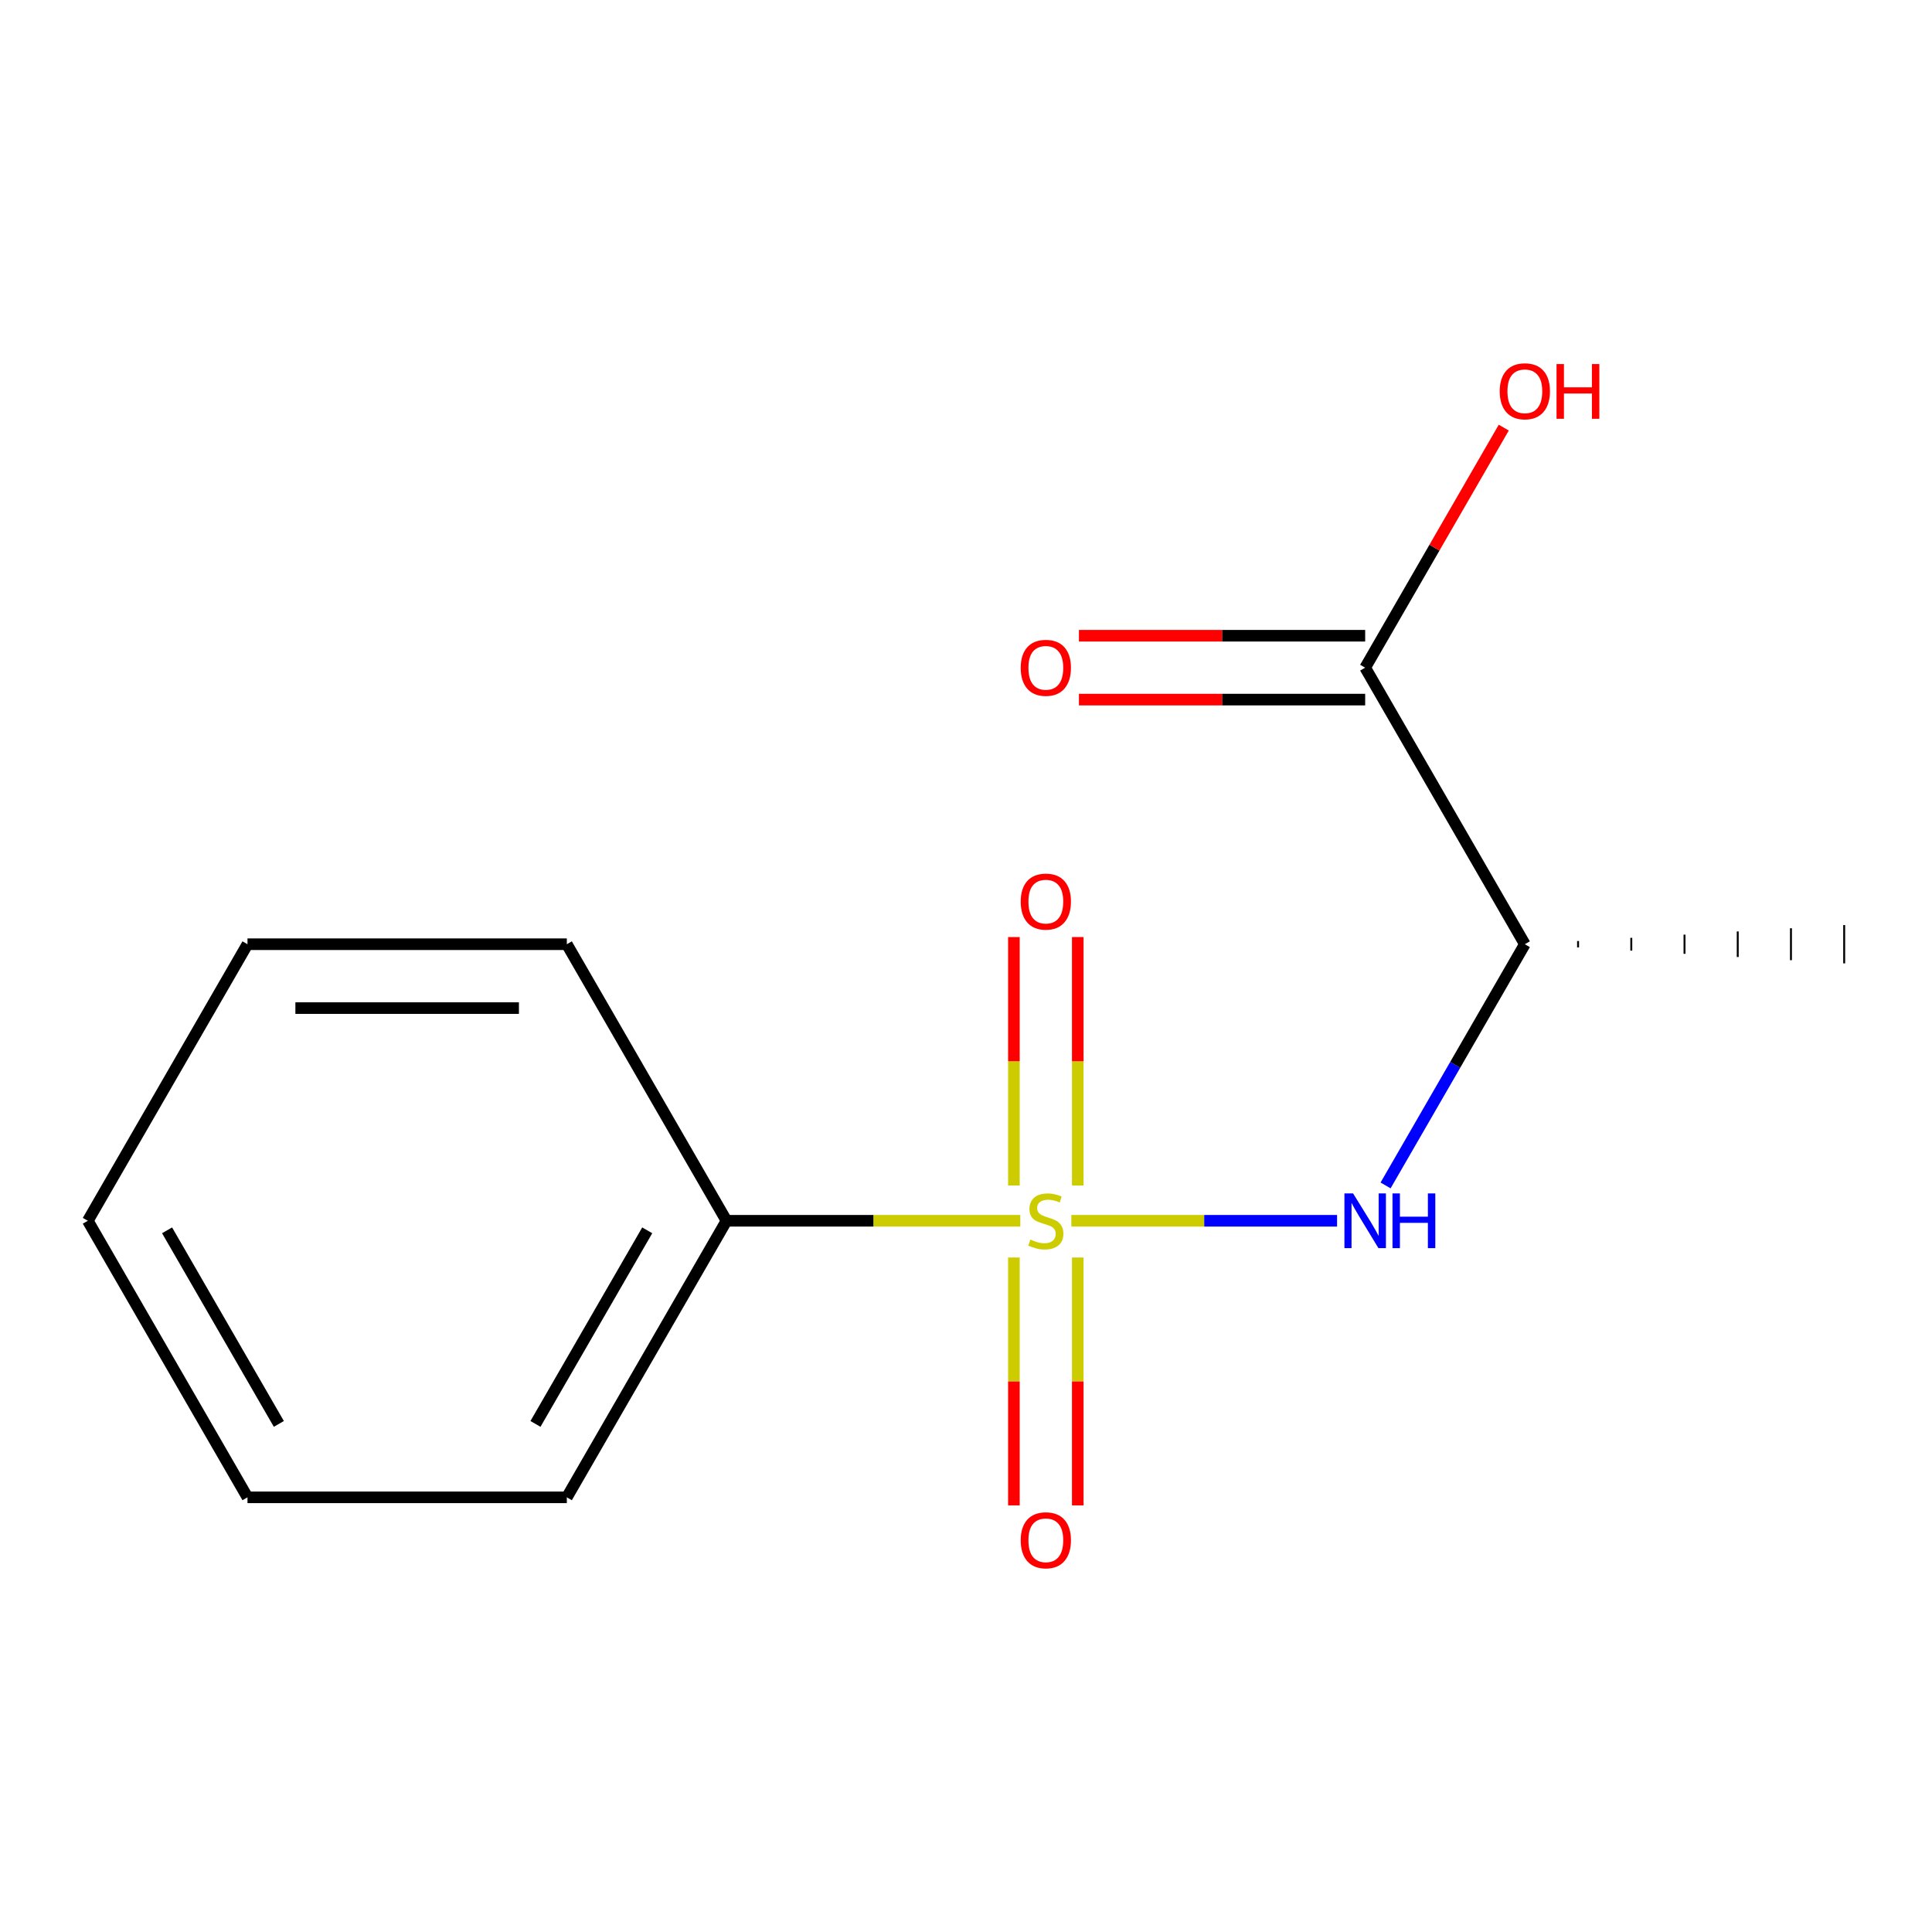 <?xml version='1.0' encoding='iso-8859-1'?>
<svg version='1.1' baseProfile='full'
              xmlns='http://www.w3.org/2000/svg'
                      xmlns:rdkit='http://www.rdkit.org/xml'
                      xmlns:xlink='http://www.w3.org/1999/xlink'
                  xml:space='preserve'
width='1000px' height='1000px' viewBox='0 0 1000 1000'>
<!-- END OF HEADER -->
<rect style='opacity:1.0;fill:#FFFFFF;stroke:none' width='1000' height='1000' x='0' y='0'> </rect>
<path class='bond-0' d='M 554.535,631.872 L 623.302,631.872' style='fill:none;fill-rule:evenodd;stroke:#CCCC00;stroke-width:6px;stroke-linecap:butt;stroke-linejoin:miter;stroke-opacity:1' />
<path class='bond-0' d='M 623.302,631.872 L 692.07,631.872' style='fill:none;fill-rule:evenodd;stroke:#0000FF;stroke-width:6px;stroke-linecap:butt;stroke-linejoin:miter;stroke-opacity:1' />
<path class='bond-3' d='M 524.793,650.885 L 524.793,715.035' style='fill:none;fill-rule:evenodd;stroke:#CCCC00;stroke-width:6px;stroke-linecap:butt;stroke-linejoin:miter;stroke-opacity:1' />
<path class='bond-3' d='M 524.793,715.035 L 524.793,779.185' style='fill:none;fill-rule:evenodd;stroke:#FF0000;stroke-width:6px;stroke-linecap:butt;stroke-linejoin:miter;stroke-opacity:1' />
<path class='bond-3' d='M 557.851,650.885 L 557.851,715.035' style='fill:none;fill-rule:evenodd;stroke:#CCCC00;stroke-width:6px;stroke-linecap:butt;stroke-linejoin:miter;stroke-opacity:1' />
<path class='bond-3' d='M 557.851,715.035 L 557.851,779.185' style='fill:none;fill-rule:evenodd;stroke:#FF0000;stroke-width:6px;stroke-linecap:butt;stroke-linejoin:miter;stroke-opacity:1' />
<path class='bond-4' d='M 557.851,613.62 L 557.851,549.32' style='fill:none;fill-rule:evenodd;stroke:#CCCC00;stroke-width:6px;stroke-linecap:butt;stroke-linejoin:miter;stroke-opacity:1' />
<path class='bond-4' d='M 557.851,549.32 L 557.851,485.019' style='fill:none;fill-rule:evenodd;stroke:#FF0000;stroke-width:6px;stroke-linecap:butt;stroke-linejoin:miter;stroke-opacity:1' />
<path class='bond-4' d='M 524.793,613.62 L 524.793,549.32' style='fill:none;fill-rule:evenodd;stroke:#CCCC00;stroke-width:6px;stroke-linecap:butt;stroke-linejoin:miter;stroke-opacity:1' />
<path class='bond-4' d='M 524.793,549.32 L 524.793,485.019' style='fill:none;fill-rule:evenodd;stroke:#FF0000;stroke-width:6px;stroke-linecap:butt;stroke-linejoin:miter;stroke-opacity:1' />
<path class='bond-5' d='M 528.11,631.872 L 452.072,631.872' style='fill:none;fill-rule:evenodd;stroke:#CCCC00;stroke-width:6px;stroke-linecap:butt;stroke-linejoin:miter;stroke-opacity:1' />
<path class='bond-5' d='M 452.072,631.872 L 376.033,631.872' style='fill:none;fill-rule:evenodd;stroke:#000000;stroke-width:6px;stroke-linecap:butt;stroke-linejoin:miter;stroke-opacity:1' />
<path class='bond-1' d='M 717.173,613.58 L 753.214,551.154' style='fill:none;fill-rule:evenodd;stroke:#0000FF;stroke-width:6px;stroke-linecap:butt;stroke-linejoin:miter;stroke-opacity:1' />
<path class='bond-1' d='M 753.214,551.154 L 789.256,488.728' style='fill:none;fill-rule:evenodd;stroke:#000000;stroke-width:6px;stroke-linecap:butt;stroke-linejoin:miter;stroke-opacity:1' />
<path class='bond-2' d='M 789.256,488.728 L 706.612,345.583' style='fill:none;fill-rule:evenodd;stroke:#000000;stroke-width:6px;stroke-linecap:butt;stroke-linejoin:miter;stroke-opacity:1' />
<path class='bond-8' d='M 816.804,490.381 L 816.804,487.075' style='fill:none;fill-rule:evenodd;stroke:#000000;stroke-width:1.0px;stroke-linecap:butt;stroke-linejoin:miter;stroke-opacity:1' />
<path class='bond-8' d='M 844.353,492.034 L 844.353,485.422' style='fill:none;fill-rule:evenodd;stroke:#000000;stroke-width:1.0px;stroke-linecap:butt;stroke-linejoin:miter;stroke-opacity:1' />
<path class='bond-8' d='M 871.901,493.686 L 871.901,483.769' style='fill:none;fill-rule:evenodd;stroke:#000000;stroke-width:1.0px;stroke-linecap:butt;stroke-linejoin:miter;stroke-opacity:1' />
<path class='bond-8' d='M 899.449,495.339 L 899.449,482.116' style='fill:none;fill-rule:evenodd;stroke:#000000;stroke-width:1.0px;stroke-linecap:butt;stroke-linejoin:miter;stroke-opacity:1' />
<path class='bond-8' d='M 926.997,496.992 L 926.997,480.463' style='fill:none;fill-rule:evenodd;stroke:#000000;stroke-width:1.0px;stroke-linecap:butt;stroke-linejoin:miter;stroke-opacity:1' />
<path class='bond-8' d='M 954.545,498.645 L 954.545,478.81' style='fill:none;fill-rule:evenodd;stroke:#000000;stroke-width:1.0px;stroke-linecap:butt;stroke-linejoin:miter;stroke-opacity:1' />
<path class='bond-6' d='M 706.612,329.054 L 632.533,329.054' style='fill:none;fill-rule:evenodd;stroke:#000000;stroke-width:6px;stroke-linecap:butt;stroke-linejoin:miter;stroke-opacity:1' />
<path class='bond-6' d='M 632.533,329.054 L 558.455,329.054' style='fill:none;fill-rule:evenodd;stroke:#FF0000;stroke-width:6px;stroke-linecap:butt;stroke-linejoin:miter;stroke-opacity:1' />
<path class='bond-6' d='M 706.612,362.112 L 632.533,362.112' style='fill:none;fill-rule:evenodd;stroke:#000000;stroke-width:6px;stroke-linecap:butt;stroke-linejoin:miter;stroke-opacity:1' />
<path class='bond-6' d='M 632.533,362.112 L 558.455,362.112' style='fill:none;fill-rule:evenodd;stroke:#FF0000;stroke-width:6px;stroke-linecap:butt;stroke-linejoin:miter;stroke-opacity:1' />
<path class='bond-7' d='M 706.612,345.583 L 742.48,283.457' style='fill:none;fill-rule:evenodd;stroke:#000000;stroke-width:6px;stroke-linecap:butt;stroke-linejoin:miter;stroke-opacity:1' />
<path class='bond-7' d='M 742.48,283.457 L 778.349,221.331' style='fill:none;fill-rule:evenodd;stroke:#FF0000;stroke-width:6px;stroke-linecap:butt;stroke-linejoin:miter;stroke-opacity:1' />
<path class='bond-9' d='M 376.033,631.872 L 293.388,775.017' style='fill:none;fill-rule:evenodd;stroke:#000000;stroke-width:6px;stroke-linecap:butt;stroke-linejoin:miter;stroke-opacity:1' />
<path class='bond-9' d='M 335.007,636.815 L 277.156,737.016' style='fill:none;fill-rule:evenodd;stroke:#000000;stroke-width:6px;stroke-linecap:butt;stroke-linejoin:miter;stroke-opacity:1' />
<path class='bond-10' d='M 376.033,631.872 L 293.388,488.728' style='fill:none;fill-rule:evenodd;stroke:#000000;stroke-width:6px;stroke-linecap:butt;stroke-linejoin:miter;stroke-opacity:1' />
<path class='bond-12' d='M 293.388,775.017 L 128.099,775.017' style='fill:none;fill-rule:evenodd;stroke:#000000;stroke-width:6px;stroke-linecap:butt;stroke-linejoin:miter;stroke-opacity:1' />
<path class='bond-11' d='M 293.388,488.728 L 128.099,488.728' style='fill:none;fill-rule:evenodd;stroke:#000000;stroke-width:6px;stroke-linecap:butt;stroke-linejoin:miter;stroke-opacity:1' />
<path class='bond-11' d='M 268.595,521.786 L 152.893,521.786' style='fill:none;fill-rule:evenodd;stroke:#000000;stroke-width:6px;stroke-linecap:butt;stroke-linejoin:miter;stroke-opacity:1' />
<path class='bond-13' d='M 128.099,488.728 L 45.455,631.872' style='fill:none;fill-rule:evenodd;stroke:#000000;stroke-width:6px;stroke-linecap:butt;stroke-linejoin:miter;stroke-opacity:1' />
<path class='bond-14' d='M 128.099,775.017 L 45.455,631.872' style='fill:none;fill-rule:evenodd;stroke:#000000;stroke-width:6px;stroke-linecap:butt;stroke-linejoin:miter;stroke-opacity:1' />
<path class='bond-14' d='M 144.331,737.016 L 86.48,636.815' style='fill:none;fill-rule:evenodd;stroke:#000000;stroke-width:6px;stroke-linecap:butt;stroke-linejoin:miter;stroke-opacity:1' />
<path  class='atom-0' d='M 533.322 641.592
Q 533.642 641.712, 534.962 642.272
Q 536.282 642.832, 537.722 643.192
Q 539.202 643.512, 540.642 643.512
Q 543.322 643.512, 544.882 642.232
Q 546.442 640.912, 546.442 638.632
Q 546.442 637.072, 545.642 636.112
Q 544.882 635.152, 543.682 634.632
Q 542.482 634.112, 540.482 633.512
Q 537.962 632.752, 536.442 632.032
Q 534.962 631.312, 533.882 629.792
Q 532.842 628.272, 532.842 625.712
Q 532.842 622.152, 535.242 619.952
Q 537.682 617.752, 542.482 617.752
Q 545.762 617.752, 549.482 619.312
L 548.562 622.392
Q 545.162 620.992, 542.602 620.992
Q 539.842 620.992, 538.322 622.152
Q 536.802 623.272, 536.842 625.232
Q 536.842 626.752, 537.602 627.672
Q 538.402 628.592, 539.522 629.112
Q 540.682 629.632, 542.602 630.232
Q 545.162 631.032, 546.682 631.832
Q 548.202 632.632, 549.282 634.272
Q 550.402 635.872, 550.402 638.632
Q 550.402 642.552, 547.762 644.672
Q 545.162 646.752, 540.802 646.752
Q 538.282 646.752, 536.362 646.192
Q 534.482 645.672, 532.242 644.752
L 533.322 641.592
' fill='#CCCC00'/>
<path  class='atom-1' d='M 700.352 617.712
L 709.632 632.712
Q 710.552 634.192, 712.032 636.872
Q 713.512 639.552, 713.592 639.712
L 713.592 617.712
L 717.352 617.712
L 717.352 646.032
L 713.472 646.032
L 703.512 629.632
Q 702.352 627.712, 701.112 625.512
Q 699.912 623.312, 699.552 622.632
L 699.552 646.032
L 695.872 646.032
L 695.872 617.712
L 700.352 617.712
' fill='#0000FF'/>
<path  class='atom-1' d='M 720.752 617.712
L 724.592 617.712
L 724.592 629.752
L 739.072 629.752
L 739.072 617.712
L 742.912 617.712
L 742.912 646.032
L 739.072 646.032
L 739.072 632.952
L 724.592 632.952
L 724.592 646.032
L 720.752 646.032
L 720.752 617.712
' fill='#0000FF'/>
<path  class='atom-4' d='M 528.322 797.242
Q 528.322 790.442, 531.682 786.642
Q 535.042 782.842, 541.322 782.842
Q 547.602 782.842, 550.962 786.642
Q 554.322 790.442, 554.322 797.242
Q 554.322 804.122, 550.922 808.042
Q 547.522 811.922, 541.322 811.922
Q 535.082 811.922, 531.682 808.042
Q 528.322 804.162, 528.322 797.242
M 541.322 808.722
Q 545.642 808.722, 547.962 805.842
Q 550.322 802.922, 550.322 797.242
Q 550.322 791.682, 547.962 788.882
Q 545.642 786.042, 541.322 786.042
Q 537.002 786.042, 534.642 788.842
Q 532.322 791.642, 532.322 797.242
Q 532.322 802.962, 534.642 805.842
Q 537.002 808.722, 541.322 808.722
' fill='#FF0000'/>
<path  class='atom-5' d='M 528.322 466.663
Q 528.322 459.863, 531.682 456.063
Q 535.042 452.263, 541.322 452.263
Q 547.602 452.263, 550.962 456.063
Q 554.322 459.863, 554.322 466.663
Q 554.322 473.543, 550.922 477.463
Q 547.522 481.343, 541.322 481.343
Q 535.082 481.343, 531.682 477.463
Q 528.322 473.583, 528.322 466.663
M 541.322 478.143
Q 545.642 478.143, 547.962 475.263
Q 550.322 472.343, 550.322 466.663
Q 550.322 461.103, 547.962 458.303
Q 545.642 455.463, 541.322 455.463
Q 537.002 455.463, 534.642 458.263
Q 532.322 461.063, 532.322 466.663
Q 532.322 472.383, 534.642 475.263
Q 537.002 478.143, 541.322 478.143
' fill='#FF0000'/>
<path  class='atom-7' d='M 528.322 345.663
Q 528.322 338.863, 531.682 335.063
Q 535.042 331.263, 541.322 331.263
Q 547.602 331.263, 550.962 335.063
Q 554.322 338.863, 554.322 345.663
Q 554.322 352.543, 550.922 356.463
Q 547.522 360.343, 541.322 360.343
Q 535.082 360.343, 531.682 356.463
Q 528.322 352.583, 528.322 345.663
M 541.322 357.143
Q 545.642 357.143, 547.962 354.263
Q 550.322 351.343, 550.322 345.663
Q 550.322 340.103, 547.962 337.303
Q 545.642 334.463, 541.322 334.463
Q 537.002 334.463, 534.642 337.263
Q 532.322 340.063, 532.322 345.663
Q 532.322 351.383, 534.642 354.263
Q 537.002 357.143, 541.322 357.143
' fill='#FF0000'/>
<path  class='atom-8' d='M 776.256 202.518
Q 776.256 195.718, 779.616 191.918
Q 782.976 188.118, 789.256 188.118
Q 795.536 188.118, 798.896 191.918
Q 802.256 195.718, 802.256 202.518
Q 802.256 209.398, 798.856 213.318
Q 795.456 217.198, 789.256 217.198
Q 783.016 217.198, 779.616 213.318
Q 776.256 209.438, 776.256 202.518
M 789.256 213.998
Q 793.576 213.998, 795.896 211.118
Q 798.256 208.198, 798.256 202.518
Q 798.256 196.958, 795.896 194.158
Q 793.576 191.318, 789.256 191.318
Q 784.936 191.318, 782.576 194.118
Q 780.256 196.918, 780.256 202.518
Q 780.256 208.238, 782.576 211.118
Q 784.936 213.998, 789.256 213.998
' fill='#FF0000'/>
<path  class='atom-8' d='M 805.656 188.438
L 809.496 188.438
L 809.496 200.478
L 823.976 200.478
L 823.976 188.438
L 827.816 188.438
L 827.816 216.758
L 823.976 216.758
L 823.976 203.678
L 809.496 203.678
L 809.496 216.758
L 805.656 216.758
L 805.656 188.438
' fill='#FF0000'/>
</svg>
